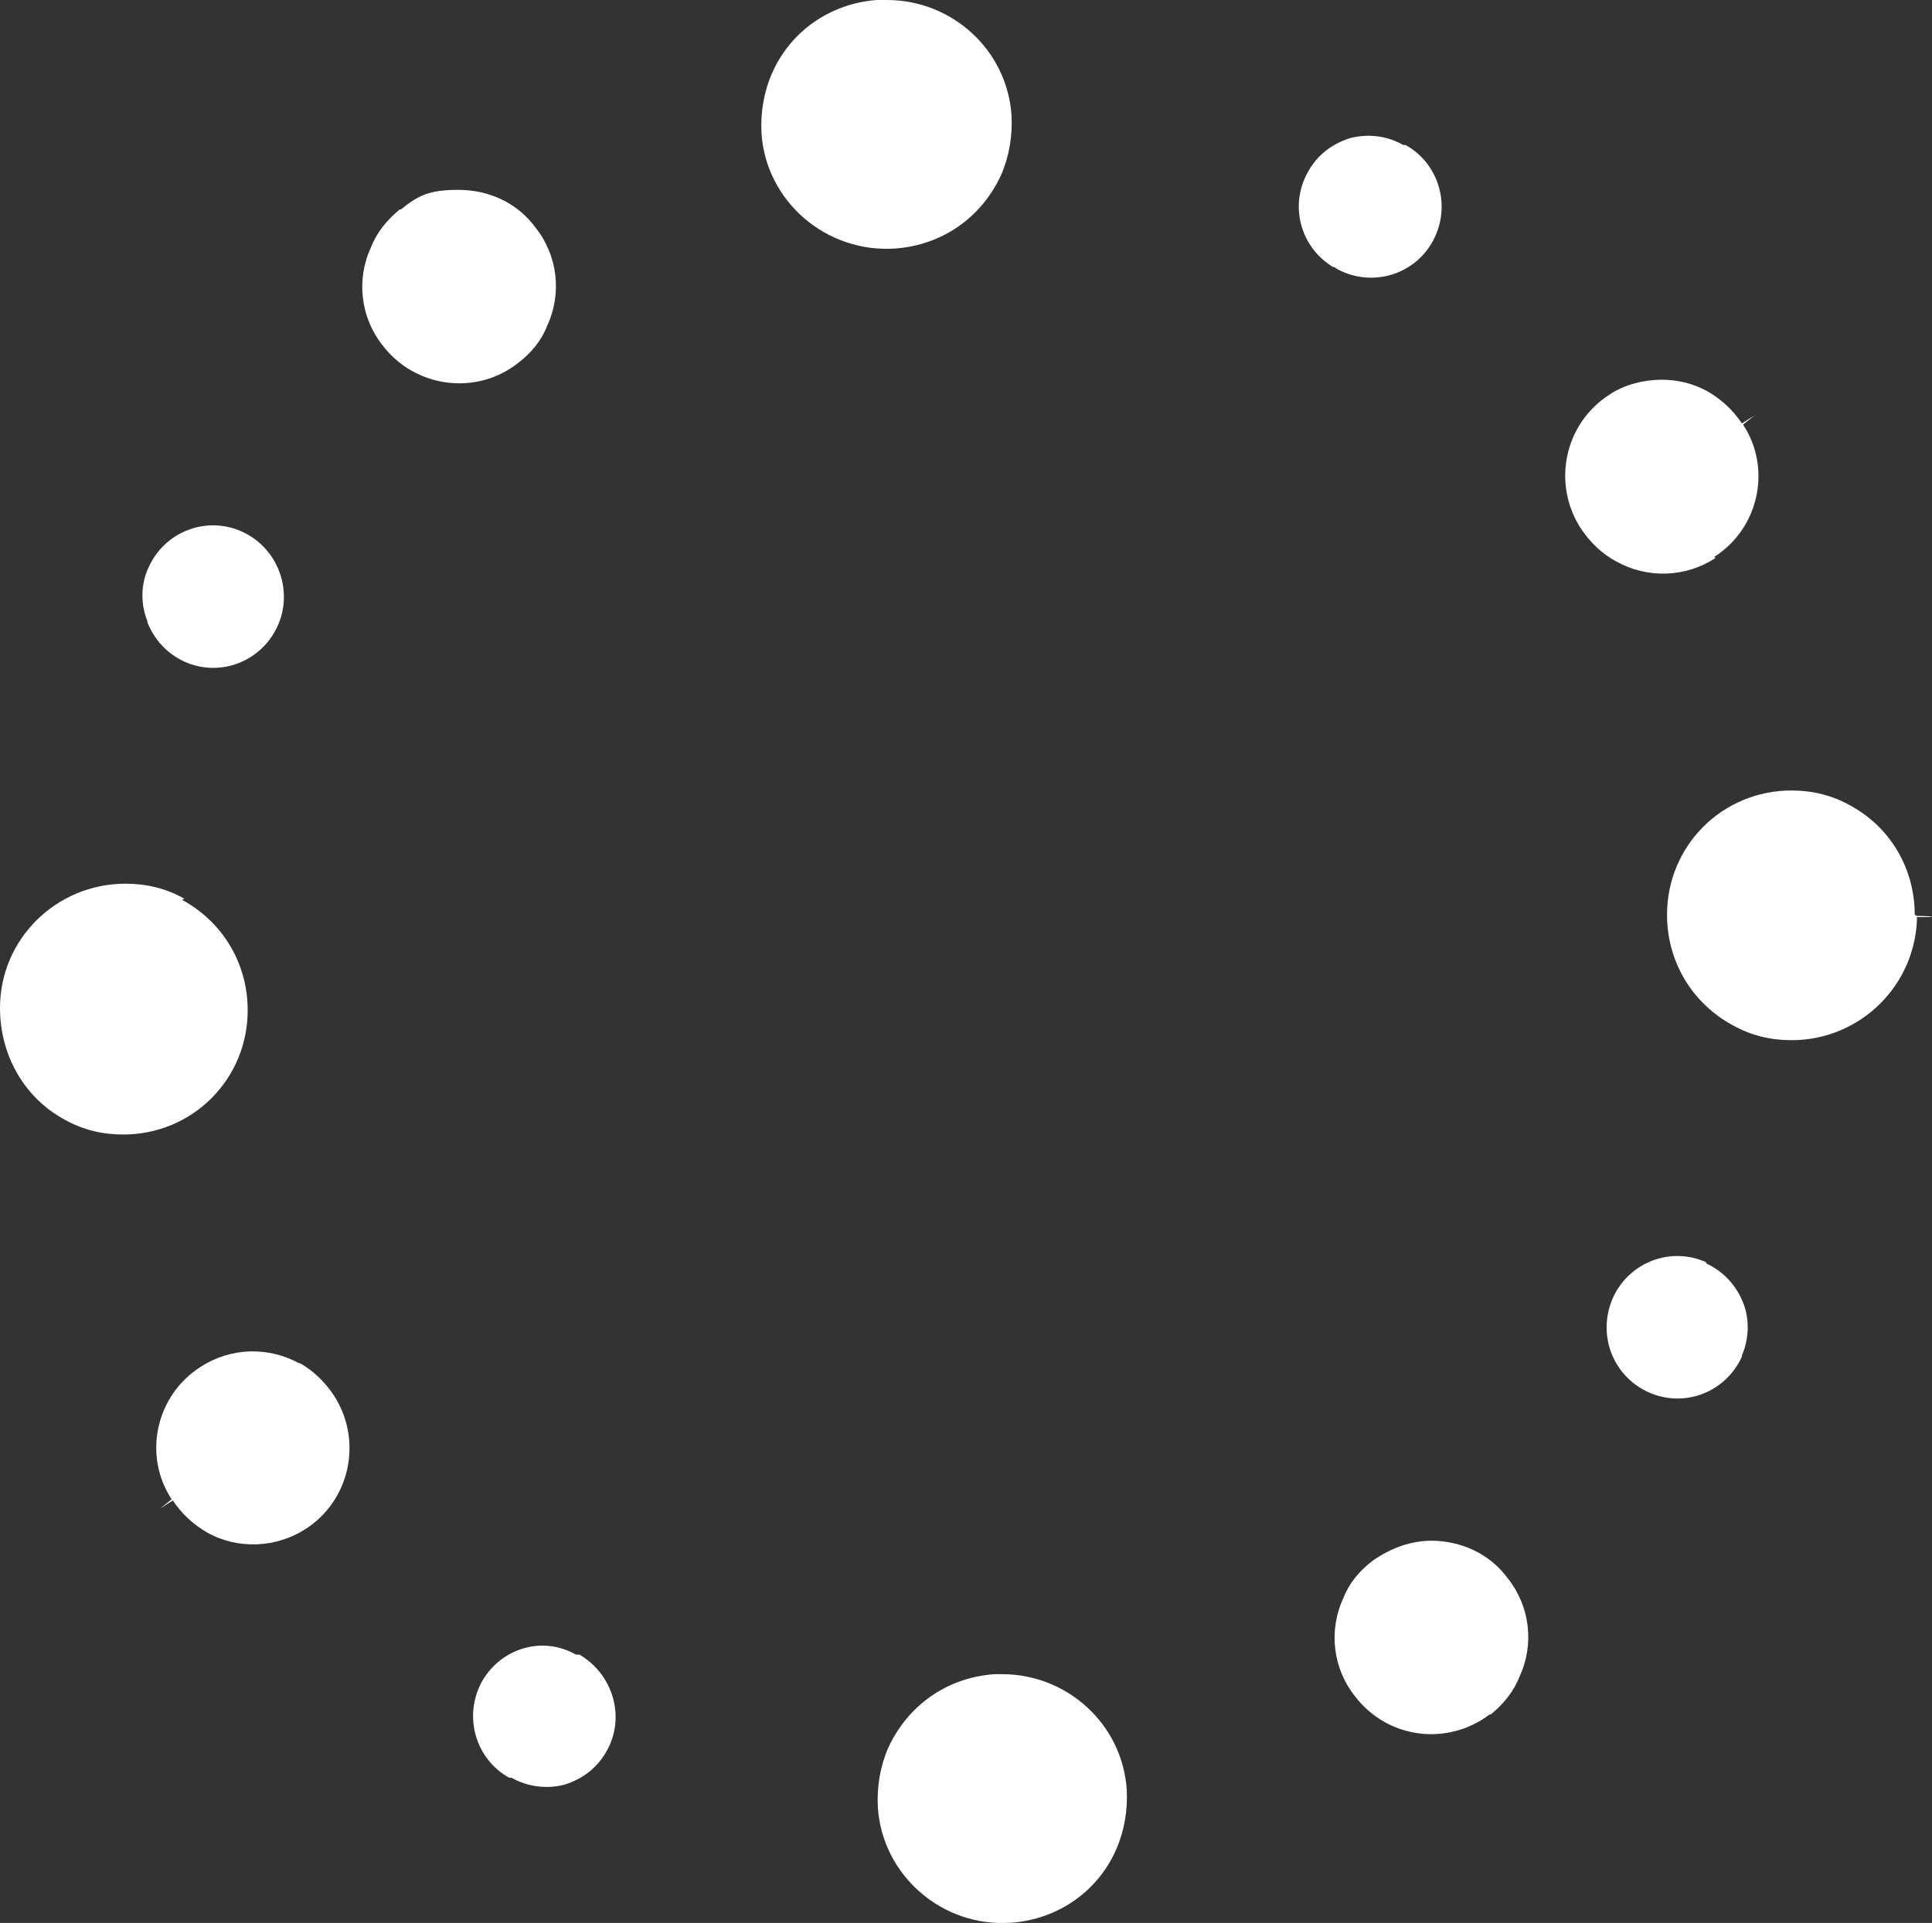 <svg xmlns="http://www.w3.org/2000/svg" width="678" height="675" viewBox="0 0 678 675" fill="none"><rect x="0" y="0" width="678" height="675" fill="#333333" stroke="none"/><path d="M105.116 478.623C94.2 472.565 80.859 472.969 70.347 479.835C54.58 489.932 50.132 510.935 60.24 526.284L56.197 529.515L60.644 526.687C63.878 531.534 67.921 535.169 72.773 537.997C83.689 544.055 97.03 543.247 107.138 536.785C122.905 526.687 127.352 505.685 117.245 489.932C114.011 485.086 109.968 481.047 104.712 478.219L105.116 478.623Z" fill="white"></path><path d="M64.687 315.447C58.218 311.812 51.345 310.196 44.068 310.196C19.81 310.196 0 329.584 0 353.818C0 370.378 8.49 385.322 22.64 392.996C29.109 396.631 35.982 398.247 43.259 398.247C67.517 398.247 86.923 378.86 86.923 354.625C86.923 338.065 78.029 323.525 63.878 315.851L64.687 315.447Z" fill="white"></path><path d="M202.955 580.81H202.147C190.018 573.944 175.463 578.791 168.995 590.504C162.526 602.621 166.973 617.565 178.698 624.028H179.506C185.166 627.259 192.039 628.067 198.104 626.451C204.573 624.432 209.828 620.393 213.063 614.334C219.531 602.621 215.084 587.677 203.36 580.81H202.955Z" fill="white"></path><path d="M352.14 587.677H348.905C332.329 588.888 318.583 598.582 311.71 613.526C308.88 619.989 307.667 627.259 308.072 634.529C309.689 658.36 330.712 676.535 354.565 674.919H354.97C371.141 673.708 385.292 664.014 391.76 649.07C394.59 642.607 395.803 635.337 395.399 628.067C393.782 605.045 374.376 587.677 351.735 587.677H352.14Z" fill="white"></path><path d="M598.759 443.08C586.225 437.425 571.671 443.08 566.011 455.601C560.351 468.526 566.011 483.066 578.544 488.721C591.077 494.375 605.631 488.721 611.292 476.2V475.796C613.717 470.141 614.122 463.275 611.696 457.216C609.27 451.158 604.823 446.311 598.759 443.484V443.08Z" fill="white"></path><path d="M502.537 540.824C495.259 540.824 488.386 543.248 481.918 547.691C477.066 551.326 473.428 555.769 471.406 561.019C466.15 572.329 467.767 585.657 475.449 595.351C486.769 610.295 507.793 613.123 522.751 601.813H523.156C527.603 598.178 531.242 593.735 533.263 588.485C538.519 577.175 536.902 563.847 529.22 554.153C522.751 545.267 512.644 540.824 502.132 540.824H502.537Z" fill="white"></path><path d="M468.172 93.705L469.385 94.513C481.513 100.975 496.472 96.532 502.941 84.415C509.41 72.298 504.962 57.354 493.238 50.892H492.429C486.769 47.66 480.301 46.853 473.832 48.468C467.363 50.488 462.107 54.527 458.873 60.585C452.404 72.298 456.447 86.839 467.768 93.705H468.172Z" fill="white"></path><path d="M671.936 321.102C671.936 304.946 663.446 290.405 649.295 282.731C642.827 279.096 635.954 277.48 628.676 277.48C604.419 277.48 585.013 296.868 585.013 321.102C585.013 337.662 593.907 352.202 608.057 359.876C614.526 363.511 621.399 365.127 628.676 365.127C652.934 365.127 672.34 345.74 672.744 321.91H678C678 321.506 672.744 321.506 672.744 321.506L671.936 321.102Z" fill="white"></path><path d="M601.589 195.488C617.356 185.391 621.803 164.388 611.696 149.04L615.739 145.809L611.292 148.636C608.057 143.789 604.014 140.154 599.163 137.327C593.907 134.499 588.651 133.288 582.991 133.288C577.331 133.288 570.054 134.903 564.798 138.538C549.03 148.636 544.583 169.639 554.691 185.391C557.925 190.238 561.968 194.277 567.224 197.104C578.14 203.163 591.481 202.759 601.993 195.892L601.589 195.488Z" fill="white"></path><path d="M51.749 218.511C54.175 224.569 58.623 229.416 64.687 232.243C77.22 237.898 91.775 232.243 97.435 219.722C103.095 207.201 97.435 192.257 84.901 186.602C72.368 180.948 57.814 186.602 52.154 199.123C49.324 205.182 49.324 212.048 51.749 218.107V218.511Z" fill="white"></path><path d="M314.136 87.243C330.712 86.031 344.458 76.337 351.331 61.393C354.161 54.931 355.374 47.66 354.97 40.39C353.352 17.368 333.946 0 311.306 0C288.665 0 309.284 0 308.072 0H307.667C291.496 1.212 277.345 10.905 270.877 25.85C268.047 32.312 266.834 39.582 267.238 46.853C268.855 70.683 289.878 88.858 314.136 87.243Z" fill="white"></path><path d="M181.528 127.633C186.379 123.998 190.018 119.555 192.039 114.304C197.295 102.995 195.678 89.666 187.996 79.972C181.528 71.087 171.42 66.644 160.909 66.644C150.397 66.644 146.759 68.663 140.694 73.51H140.29C135.843 77.145 132.204 81.588 130.182 86.839C124.927 98.148 126.544 111.477 134.225 121.17C145.546 136.115 166.973 138.942 181.528 127.633Z" fill="white"></path></svg>